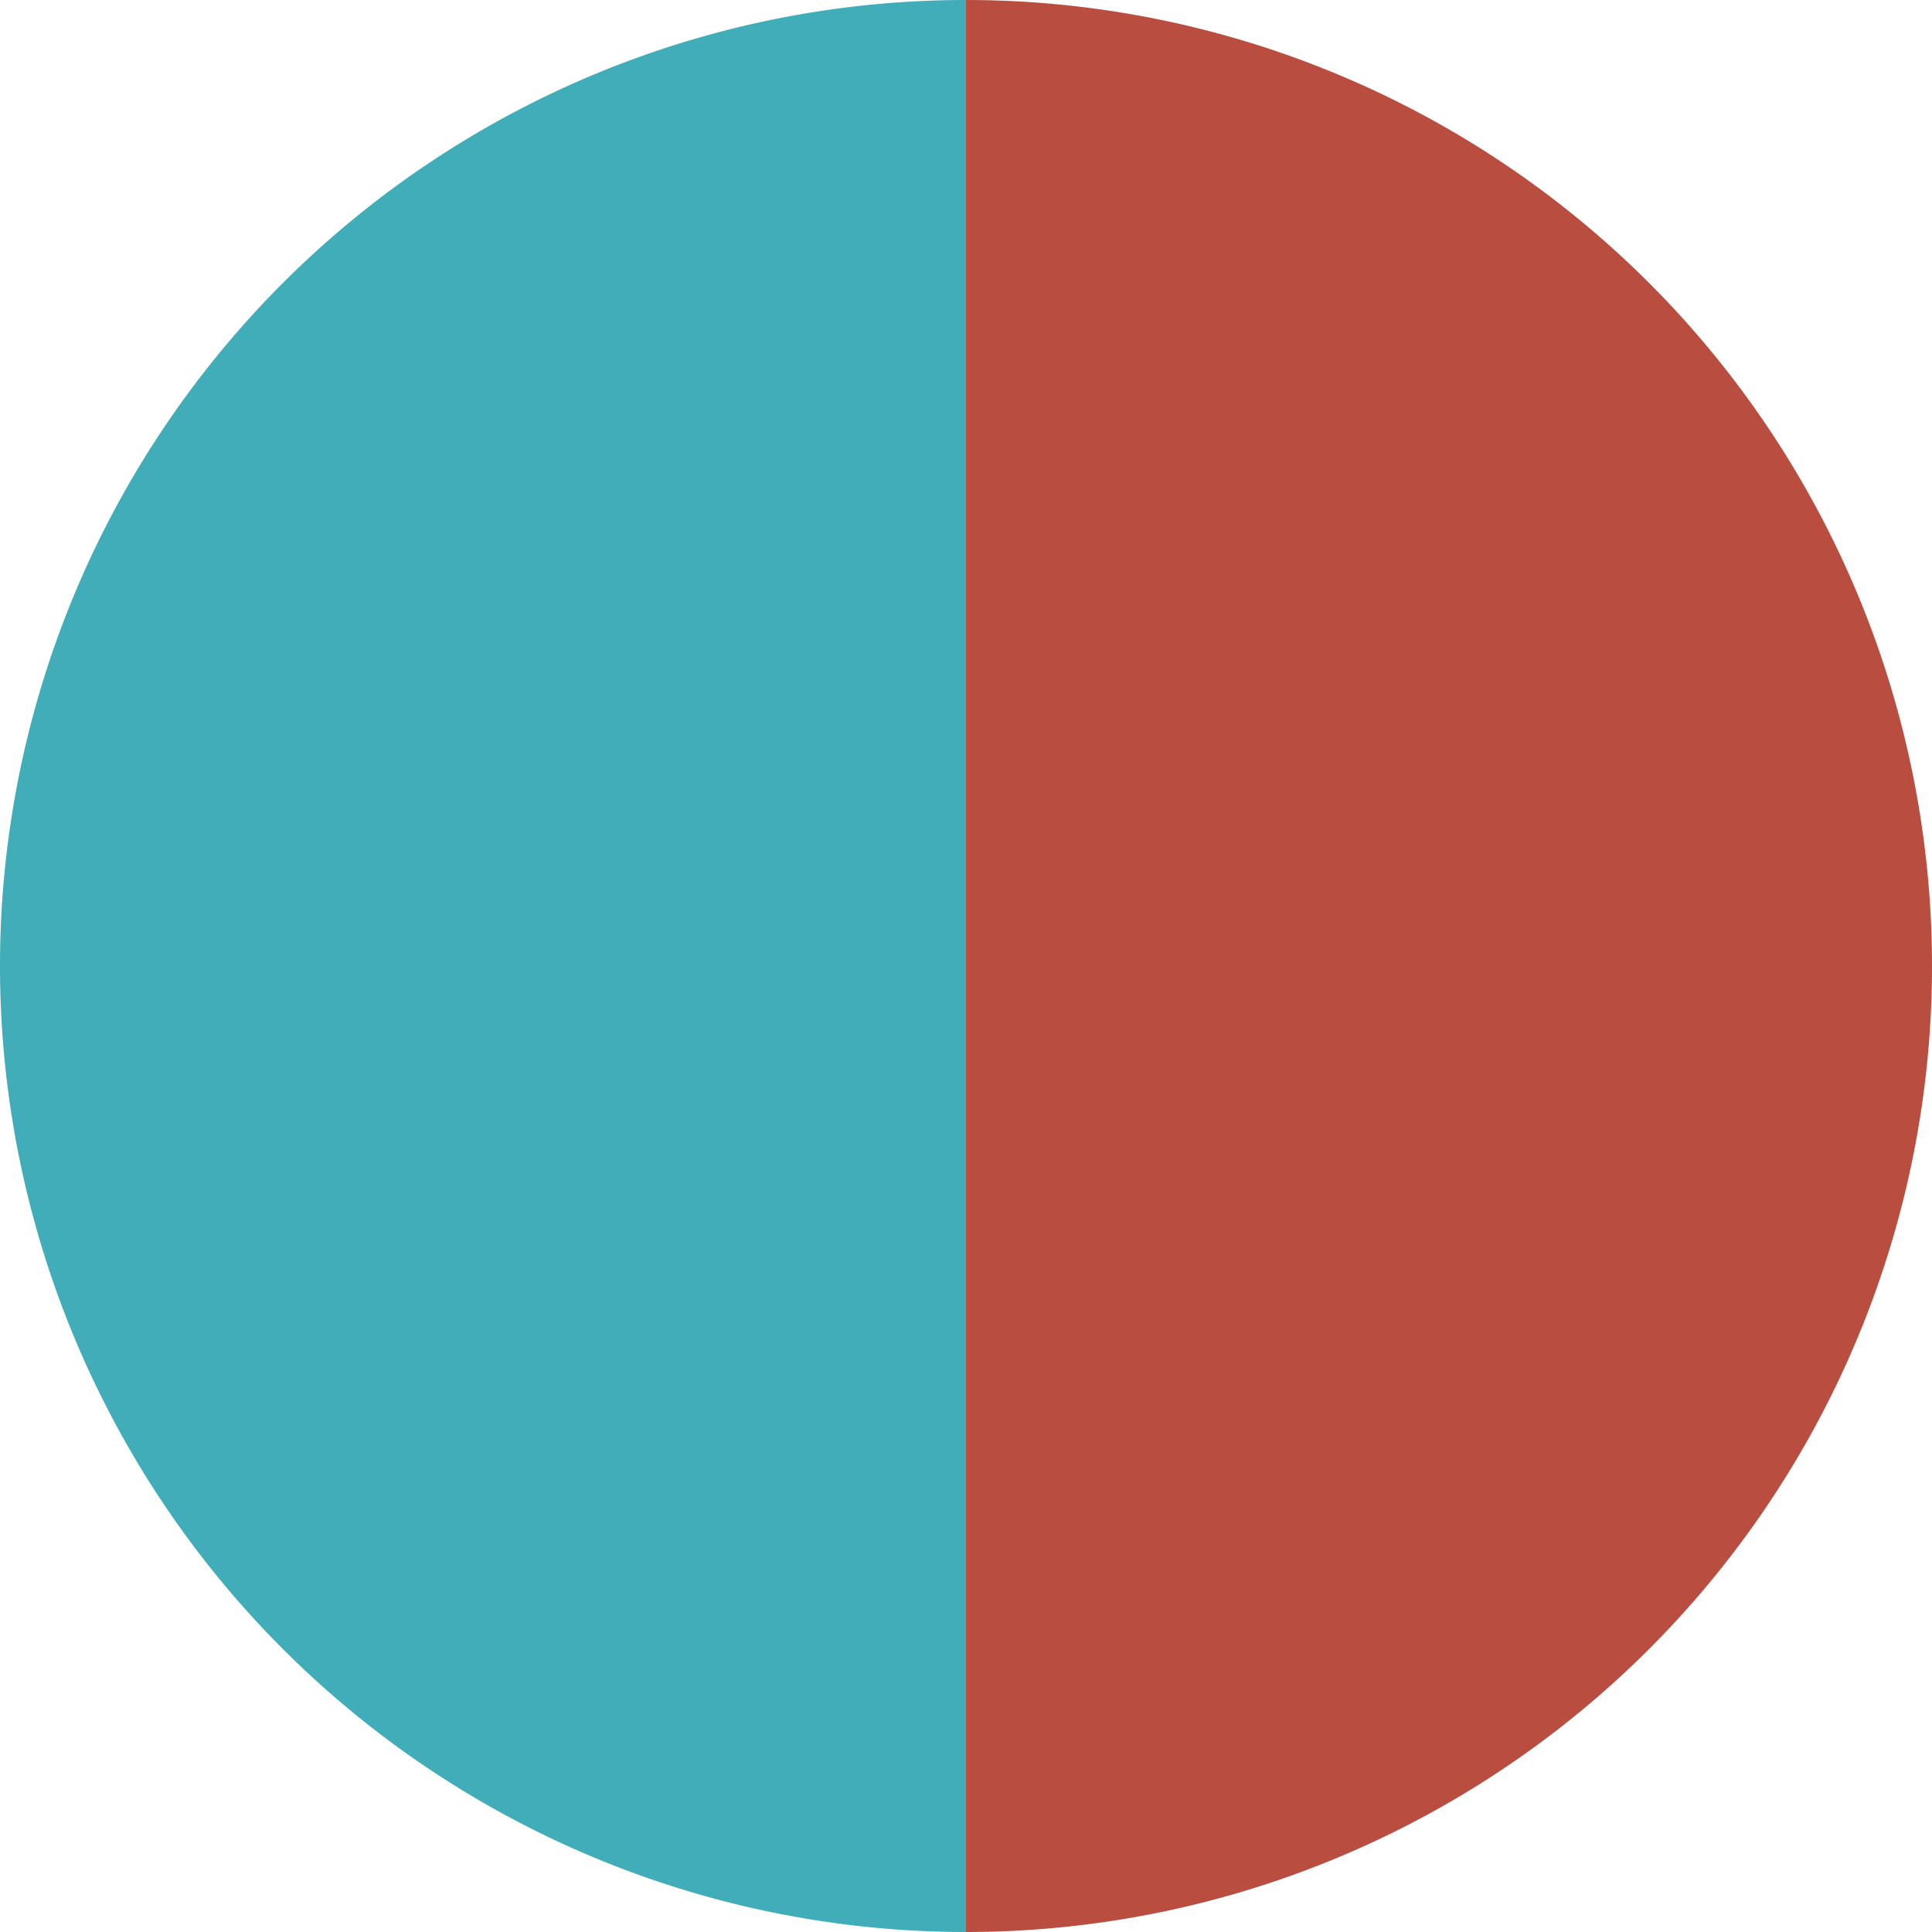 <?xml version="1.0" standalone="no"?>
<svg width="500" height="500" viewBox="-1 -1 2 2" xmlns="http://www.w3.org/2000/svg">
        <path d="M 0 -1 
             A 1,1 0 0,1 0 1             L 0,0
             z" fill="#b94e40" />
            <path d="M 0 1 
             A 1,1 0 0,1 -0 -1             L 0,0
             z" fill="#40adb9" />
    </svg>

